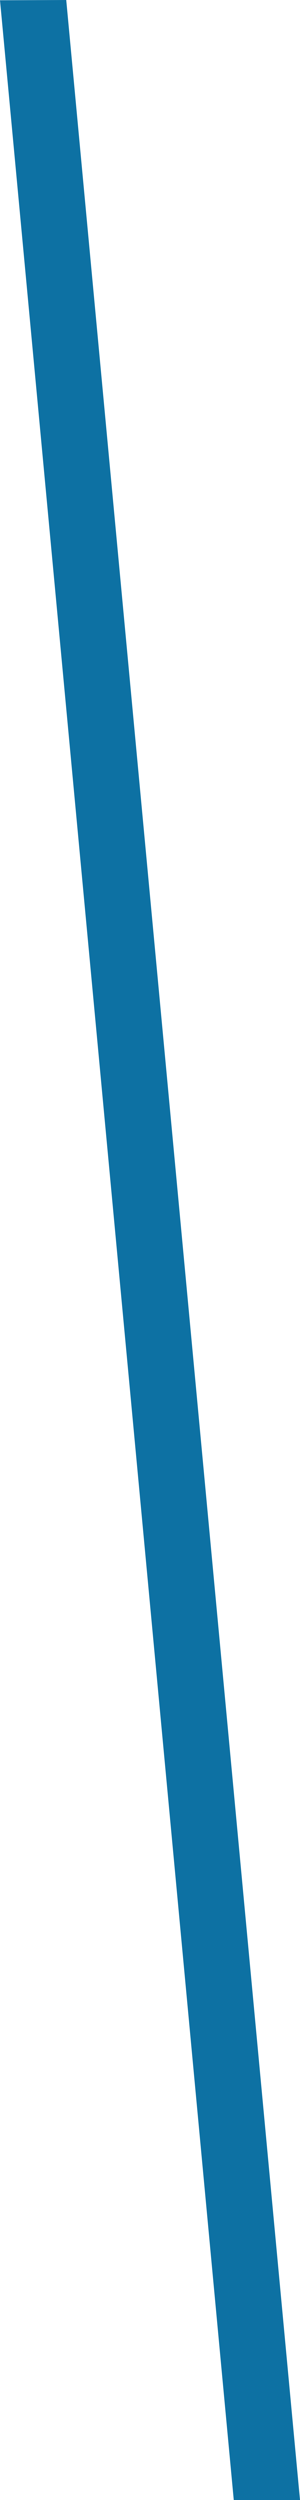 <?xml version="1.0" encoding="UTF-8" standalone="no"?>
<svg xmlns:xlink="http://www.w3.org/1999/xlink" height="452.0px" width="54.35px" xmlns="http://www.w3.org/2000/svg">
  <g transform="matrix(1.0, 0.0, 0.0, 1.0, 0.0, 0.0)">
    <path d="M0.0 0.05 L12.0 0.0 54.35 452.0 42.35 452.0 0.0 0.05" fill="#0d71a3" fill-rule="evenodd" stroke="none"/>
  </g>
</svg>

